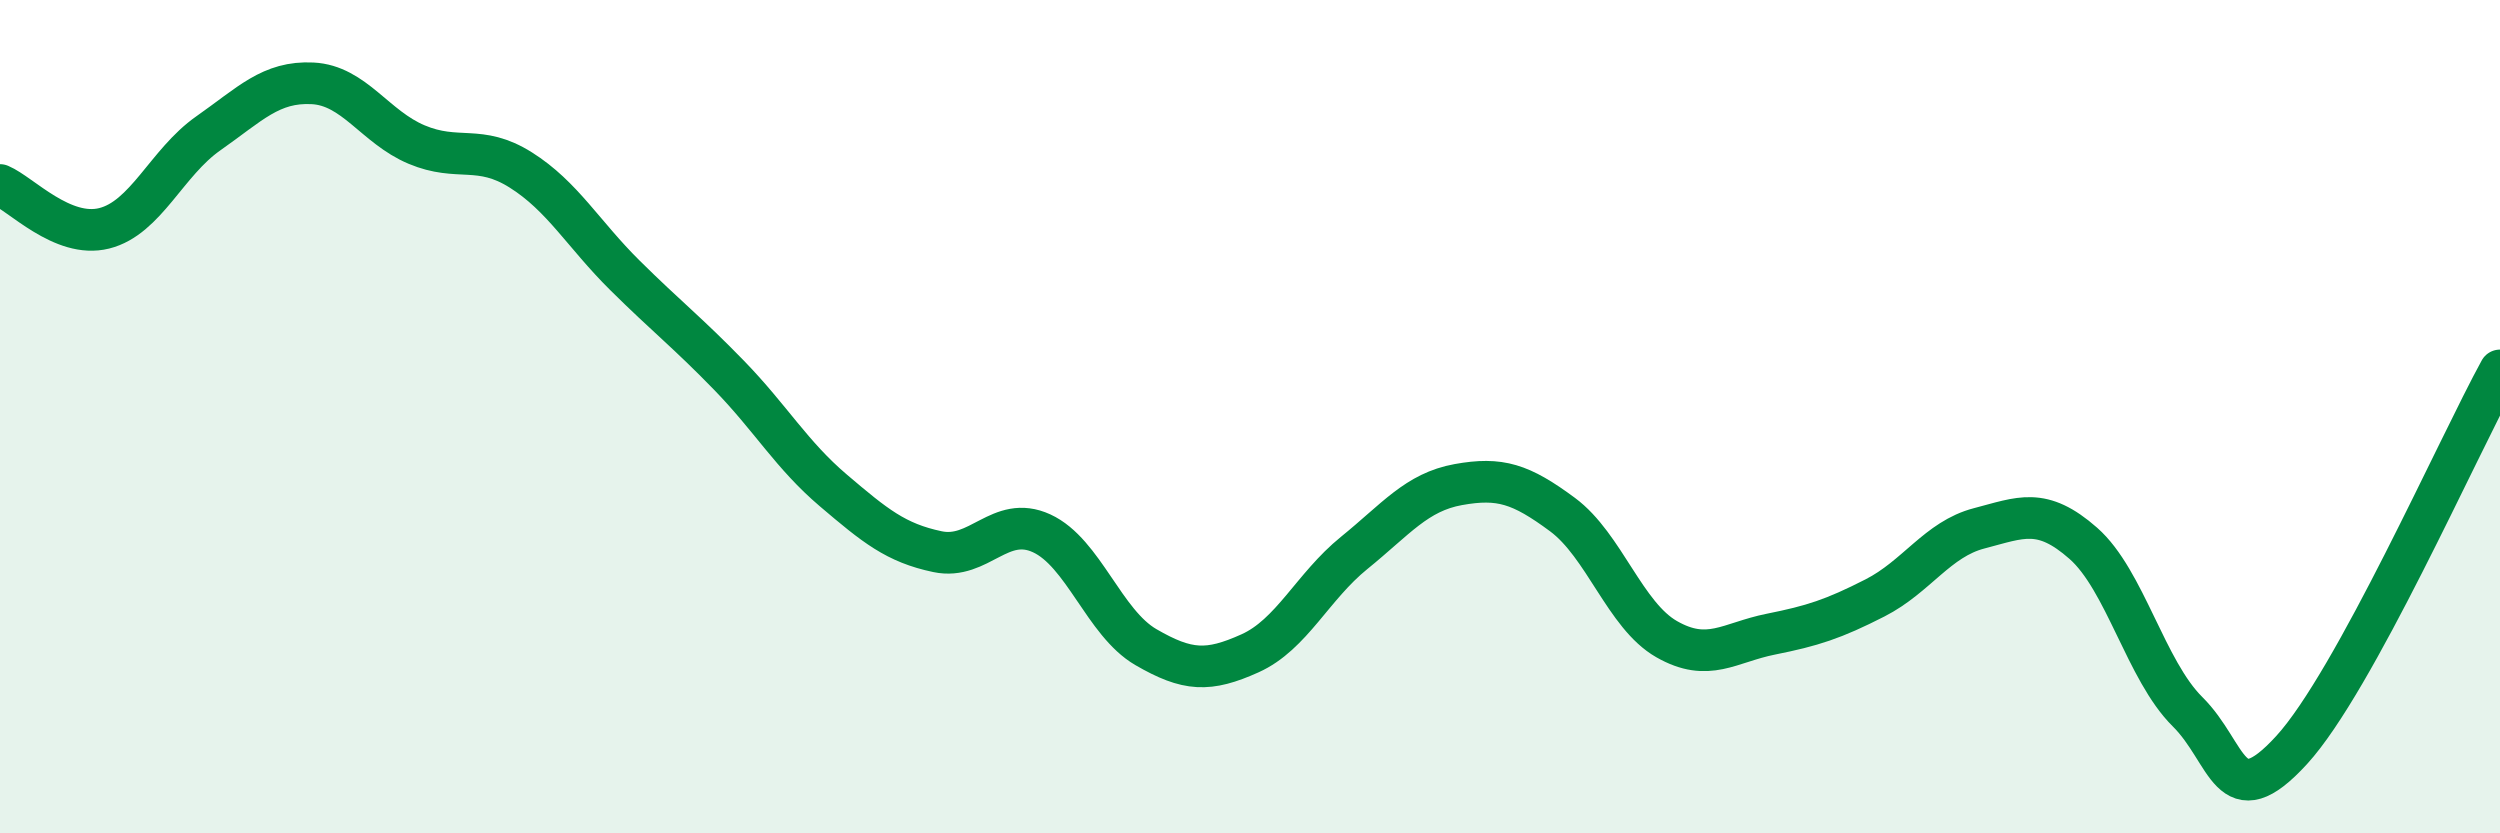 
    <svg width="60" height="20" viewBox="0 0 60 20" xmlns="http://www.w3.org/2000/svg">
      <path
        d="M 0,4.44 C 0.5,4.65 1.5,5.73 2.5,5.48 C 3.5,5.23 4,3.9 5,3.2 C 6,2.5 6.5,1.95 7.5,2 C 8.5,2.05 9,3.05 10,3.47 C 11,3.89 11.5,3.45 12.5,4.08 C 13.5,4.71 14,5.62 15,6.61 C 16,7.6 16.5,7.98 17.5,9.01 C 18.5,10.04 19,10.92 20,11.77 C 21,12.62 21.5,13.03 22.5,13.24 C 23.5,13.45 24,12.34 25,12.8 C 26,13.26 26.5,14.95 27.5,15.53 C 28.5,16.11 29,16.13 30,15.68 C 31,15.23 31.5,14.08 32.5,13.27 C 33.5,12.46 34,11.81 35,11.63 C 36,11.45 36.5,11.61 37.5,12.35 C 38.5,13.09 39,14.77 40,15.34 C 41,15.91 41.5,15.42 42.5,15.22 C 43.5,15.02 44,14.86 45,14.35 C 46,13.84 46.5,12.94 47.5,12.68 C 48.5,12.42 49,12.16 50,13.04 C 51,13.92 51.5,16.09 52.5,17.08 C 53.5,18.07 53.5,19.64 55,18 C 56.5,16.36 59,10.71 60,8.89L60 20L0 20Z"
        fill="#008740"
        opacity="0.1"
        stroke-linecap="round"
        stroke-linejoin="round"
      />
      <path
        d="M 0,4.44 C 0.5,4.65 1.5,5.73 2.5,5.48 C 3.5,5.23 4,3.9 5,3.2 C 6,2.5 6.5,1.95 7.5,2 C 8.5,2.05 9,3.05 10,3.47 C 11,3.89 11.5,3.45 12.5,4.08 C 13.5,4.71 14,5.62 15,6.61 C 16,7.6 16.5,7.98 17.5,9.01 C 18.5,10.04 19,10.92 20,11.77 C 21,12.62 21.5,13.03 22.5,13.24 C 23.5,13.45 24,12.34 25,12.8 C 26,13.26 26.5,14.95 27.5,15.53 C 28.5,16.11 29,16.13 30,15.68 C 31,15.23 31.5,14.08 32.5,13.27 C 33.5,12.46 34,11.81 35,11.63 C 36,11.45 36.5,11.61 37.5,12.35 C 38.5,13.09 39,14.77 40,15.34 C 41,15.91 41.5,15.42 42.5,15.22 C 43.5,15.02 44,14.86 45,14.35 C 46,13.84 46.5,12.94 47.5,12.68 C 48.5,12.42 49,12.16 50,13.04 C 51,13.92 51.5,16.09 52.5,17.08 C 53.5,18.07 53.5,19.64 55,18 C 56.5,16.36 59,10.71 60,8.89"
        stroke="#008740"
        stroke-width="1"
        fill="none"
        stroke-linecap="round"
        stroke-linejoin="round"
      />
    </svg>
  